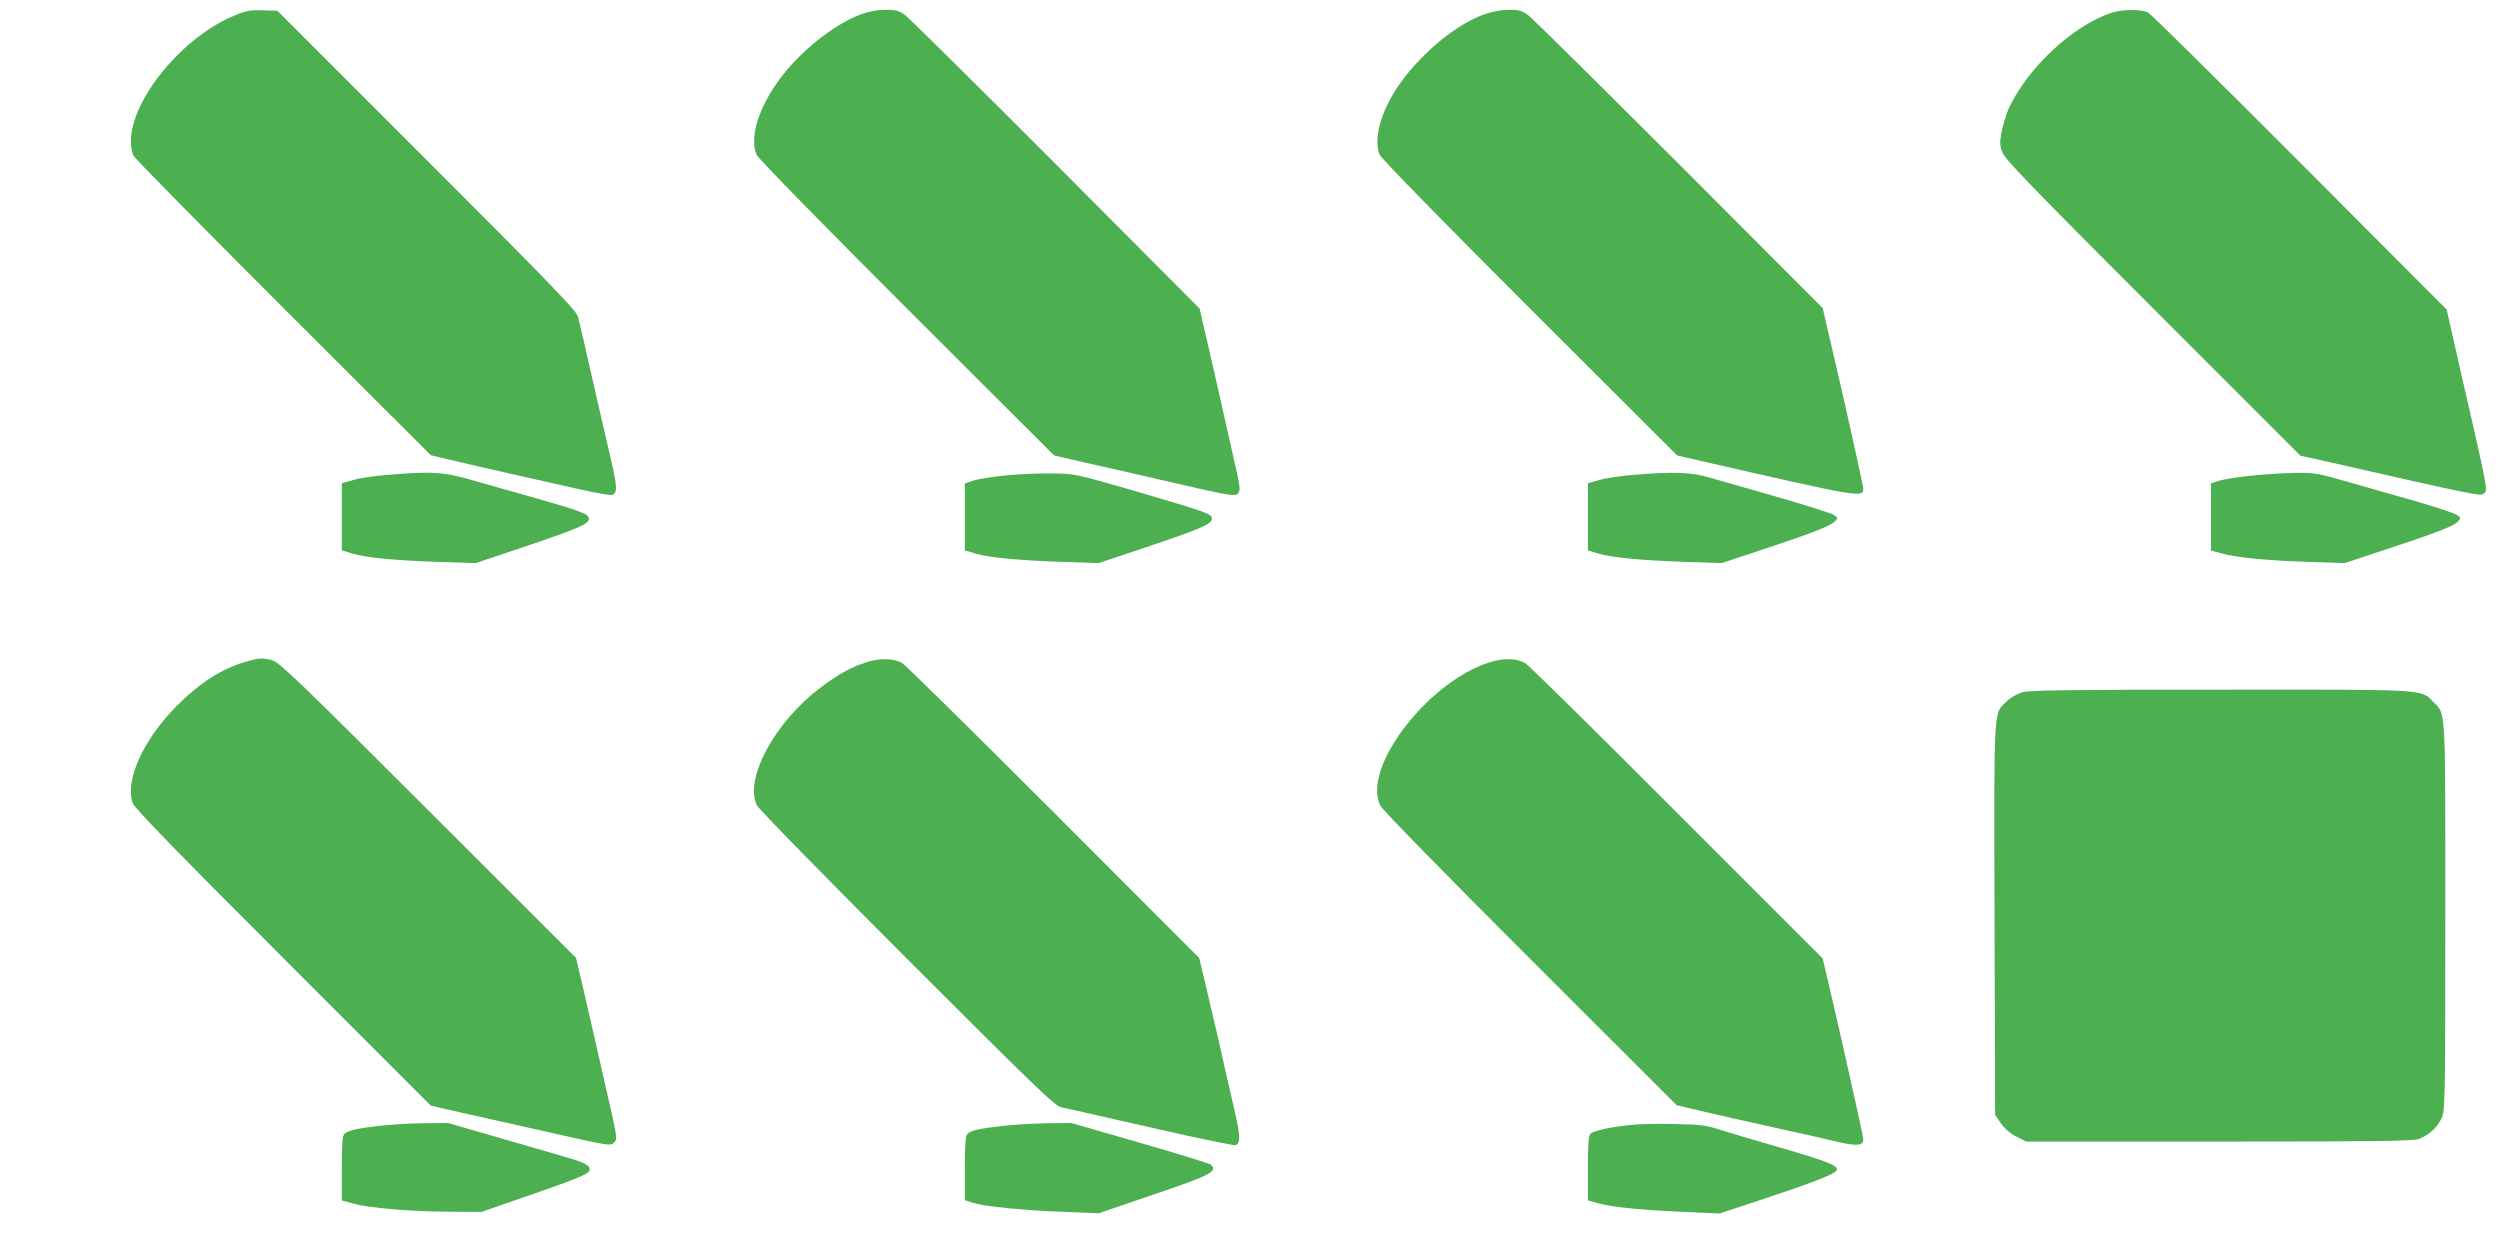 <?xml version="1.0" standalone="no"?>
<!DOCTYPE svg PUBLIC "-//W3C//DTD SVG 20010904//EN"
 "http://www.w3.org/TR/2001/REC-SVG-20010904/DTD/svg10.dtd">
<svg version="1.0" xmlns="http://www.w3.org/2000/svg"
 width="1280pt" height="640pt" viewBox="0 0 1280 640"
 preserveAspectRatio="xMidYMid meet">
<g transform="translate(0,640) scale(0.1,-0.1)"
fill="#4caf50" stroke="none">
<path d="M1204 6322 c-266 -107 -533 -430 -534 -645 0 -26 6 -60 14 -75 8 -15
354 -366 768 -780 l754 -753 85 -20 c115 -27 177 -42 364 -84 88 -20 228 -51
312 -70 83 -19 158 -32 167 -29 28 11 27 39 -8 190 -19 82 -53 230 -76 329
-54 240 -80 353 -91 395 -7 28 -153 180 -774 800 l-765 765 -72 2 c-61 3 -85
-1 -144 -25z"/>
<path d="M4401 6324 c-134 -51 -307 -190 -409 -329 -109 -147 -156 -302 -118
-388 8 -18 332 -350 769 -786 l754 -753 104 -24 c57 -13 165 -38 239 -54 74
-17 162 -37 195 -45 367 -85 386 -88 403 -72 15 16 13 31 -28 209 -24 106 -49
218 -56 248 -6 30 -26 116 -43 190 -17 74 -39 172 -50 217 l-19 83 -733 736
c-404 405 -752 749 -773 765 -34 25 -48 29 -105 29 -45 -1 -86 -9 -130 -26z"/>
<path d="M7598 6326 c-166 -59 -376 -247 -476 -426 -64 -115 -86 -228 -58
-293 8 -18 332 -350 769 -786 l754 -753 104 -24 c834 -191 849 -194 849 -146
0 13 -88 411 -141 637 -10 44 -30 127 -43 184 l-24 104 -733 734 c-404 404
-752 748 -773 764 -33 25 -48 29 -100 29 -38 0 -86 -9 -128 -24z"/>
<path d="M10815 6336 c-201 -64 -441 -289 -534 -500 -11 -27 -26 -77 -33 -112
-10 -53 -9 -69 5 -106 14 -35 158 -184 771 -797 l754 -754 148 -33 c766 -174
776 -176 792 -160 20 20 25 -4 -129 666 -16 69 -36 159 -45 200 l-17 75 -751
753 c-413 414 -763 760 -778 768 -33 17 -128 17 -183 0z"/>
<path d="M1975 3968 c-60 -5 -136 -16 -167 -26 l-58 -16 0 -172 0 -172 53 -16
c71 -21 210 -35 440 -43 l193 -6 244 82 c287 97 335 118 335 146 0 23 -38 38
-295 111 -91 25 -226 64 -300 85 -148 43 -208 47 -445 27z"/>
<path d="M5150 3966 c-69 -7 -144 -19 -167 -27 l-43 -14 0 -172 0 -171 53 -16
c70 -21 222 -35 447 -43 l185 -6 245 82 c285 96 335 118 335 146 0 24 -22 32
-415 147 -278 80 -288 83 -400 84 -63 1 -171 -3 -240 -10z"/>
<path d="M8355 3968 c-60 -5 -136 -16 -167 -26 l-58 -16 0 -172 0 -172 53 -16
c68 -21 218 -35 447 -43 l185 -6 205 68 c252 83 349 121 374 145 18 18 18 18
-5 34 -14 8 -141 49 -284 90 -143 41 -300 86 -349 100 -97 29 -187 32 -401 14z"/>
<path d="M11530 3965 c-69 -7 -144 -19 -167 -26 l-43 -14 0 -172 0 -172 53
-14 c73 -21 231 -37 447 -44 l185 -6 205 68 c268 88 354 122 375 145 16 17 15
19 -8 35 -13 8 -109 40 -213 70 -104 29 -260 74 -347 99 -145 42 -167 46 -260
45 -56 -1 -158 -7 -227 -14z"/>
<path d="M1255 3011 c-120 -35 -235 -109 -350 -225 -172 -174 -265 -378 -226
-497 8 -25 216 -239 769 -792 l758 -758 175 -40 c96 -21 302 -68 459 -103 275
-62 286 -64 304 -46 18 17 17 24 -34 246 -54 239 -77 339 -129 565 l-32 135
-757 756 c-652 652 -763 758 -797 767 -52 14 -68 13 -140 -8z"/>
<path d="M4445 3012 c-83 -25 -149 -61 -243 -132 -235 -176 -392 -467 -327
-603 8 -18 354 -371 769 -786 672 -672 757 -754 792 -761 22 -4 102 -22 179
-40 77 -18 158 -36 180 -41 22 -5 148 -33 280 -63 132 -29 245 -51 252 -49 25
10 24 47 -7 181 -17 75 -40 175 -51 222 -10 47 -30 135 -44 195 -15 61 -33
139 -41 175 -8 36 -22 92 -30 125 l-14 60 -747 748 c-412 412 -760 755 -775
763 -44 23 -107 25 -173 6z"/>
<path d="M7652 3016 c-320 -80 -686 -545 -584 -742 13 -23 318 -336 769 -786
l748 -747 65 -15 c92 -23 351 -81 510 -116 74 -16 182 -40 239 -54 110 -26
141 -23 141 12 0 17 -136 623 -194 866 l-14 59 -749 749 c-411 412 -760 756
-774 763 -41 22 -98 26 -157 11z"/>
<path d="M10351 2855 c-24 -8 -59 -28 -77 -46 -68 -66 -65 -7 -62 -1116 l3
-1001 30 -44 c19 -27 48 -52 80 -68 l50 -25 985 0 c796 0 992 3 1023 13 52 19
96 59 118 107 18 38 19 91 19 1033 0 1095 4 1031 -63 1100 -62 64 -29 62
-1096 61 -788 0 -974 -3 -1010 -14z"/>
<path d="M1935 635 c-116 -14 -155 -24 -172 -41 -10 -9 -13 -58 -13 -176 l0
-164 58 -16 c79 -23 295 -41 492 -42 l165 -1 205 71 c348 121 364 129 344 161
-6 10 -43 27 -85 39 -41 12 -200 59 -354 103 l-280 81 -130 -1 c-71 -1 -175
-7 -230 -14z"/>
<path d="M5130 635 c-121 -14 -160 -23 -177 -41 -10 -9 -13 -58 -13 -176 l0
-163 43 -14 c57 -18 266 -39 472 -46 l170 -7 252 86 c324 109 362 129 321 164
-7 5 -170 56 -362 111 l-350 101 -125 -1 c-70 -1 -173 -7 -231 -14z"/>
<path d="M8345 640 c-107 -12 -186 -29 -202 -45 -10 -10 -13 -55 -13 -177 l0
-164 58 -16 c67 -19 233 -35 457 -44 l160 -7 235 78 c233 77 352 123 363 142
14 23 -41 46 -288 117 -143 41 -289 85 -325 97 -53 17 -93 22 -215 24 -82 2
-186 0 -230 -5z"/>
</g>
</svg>
